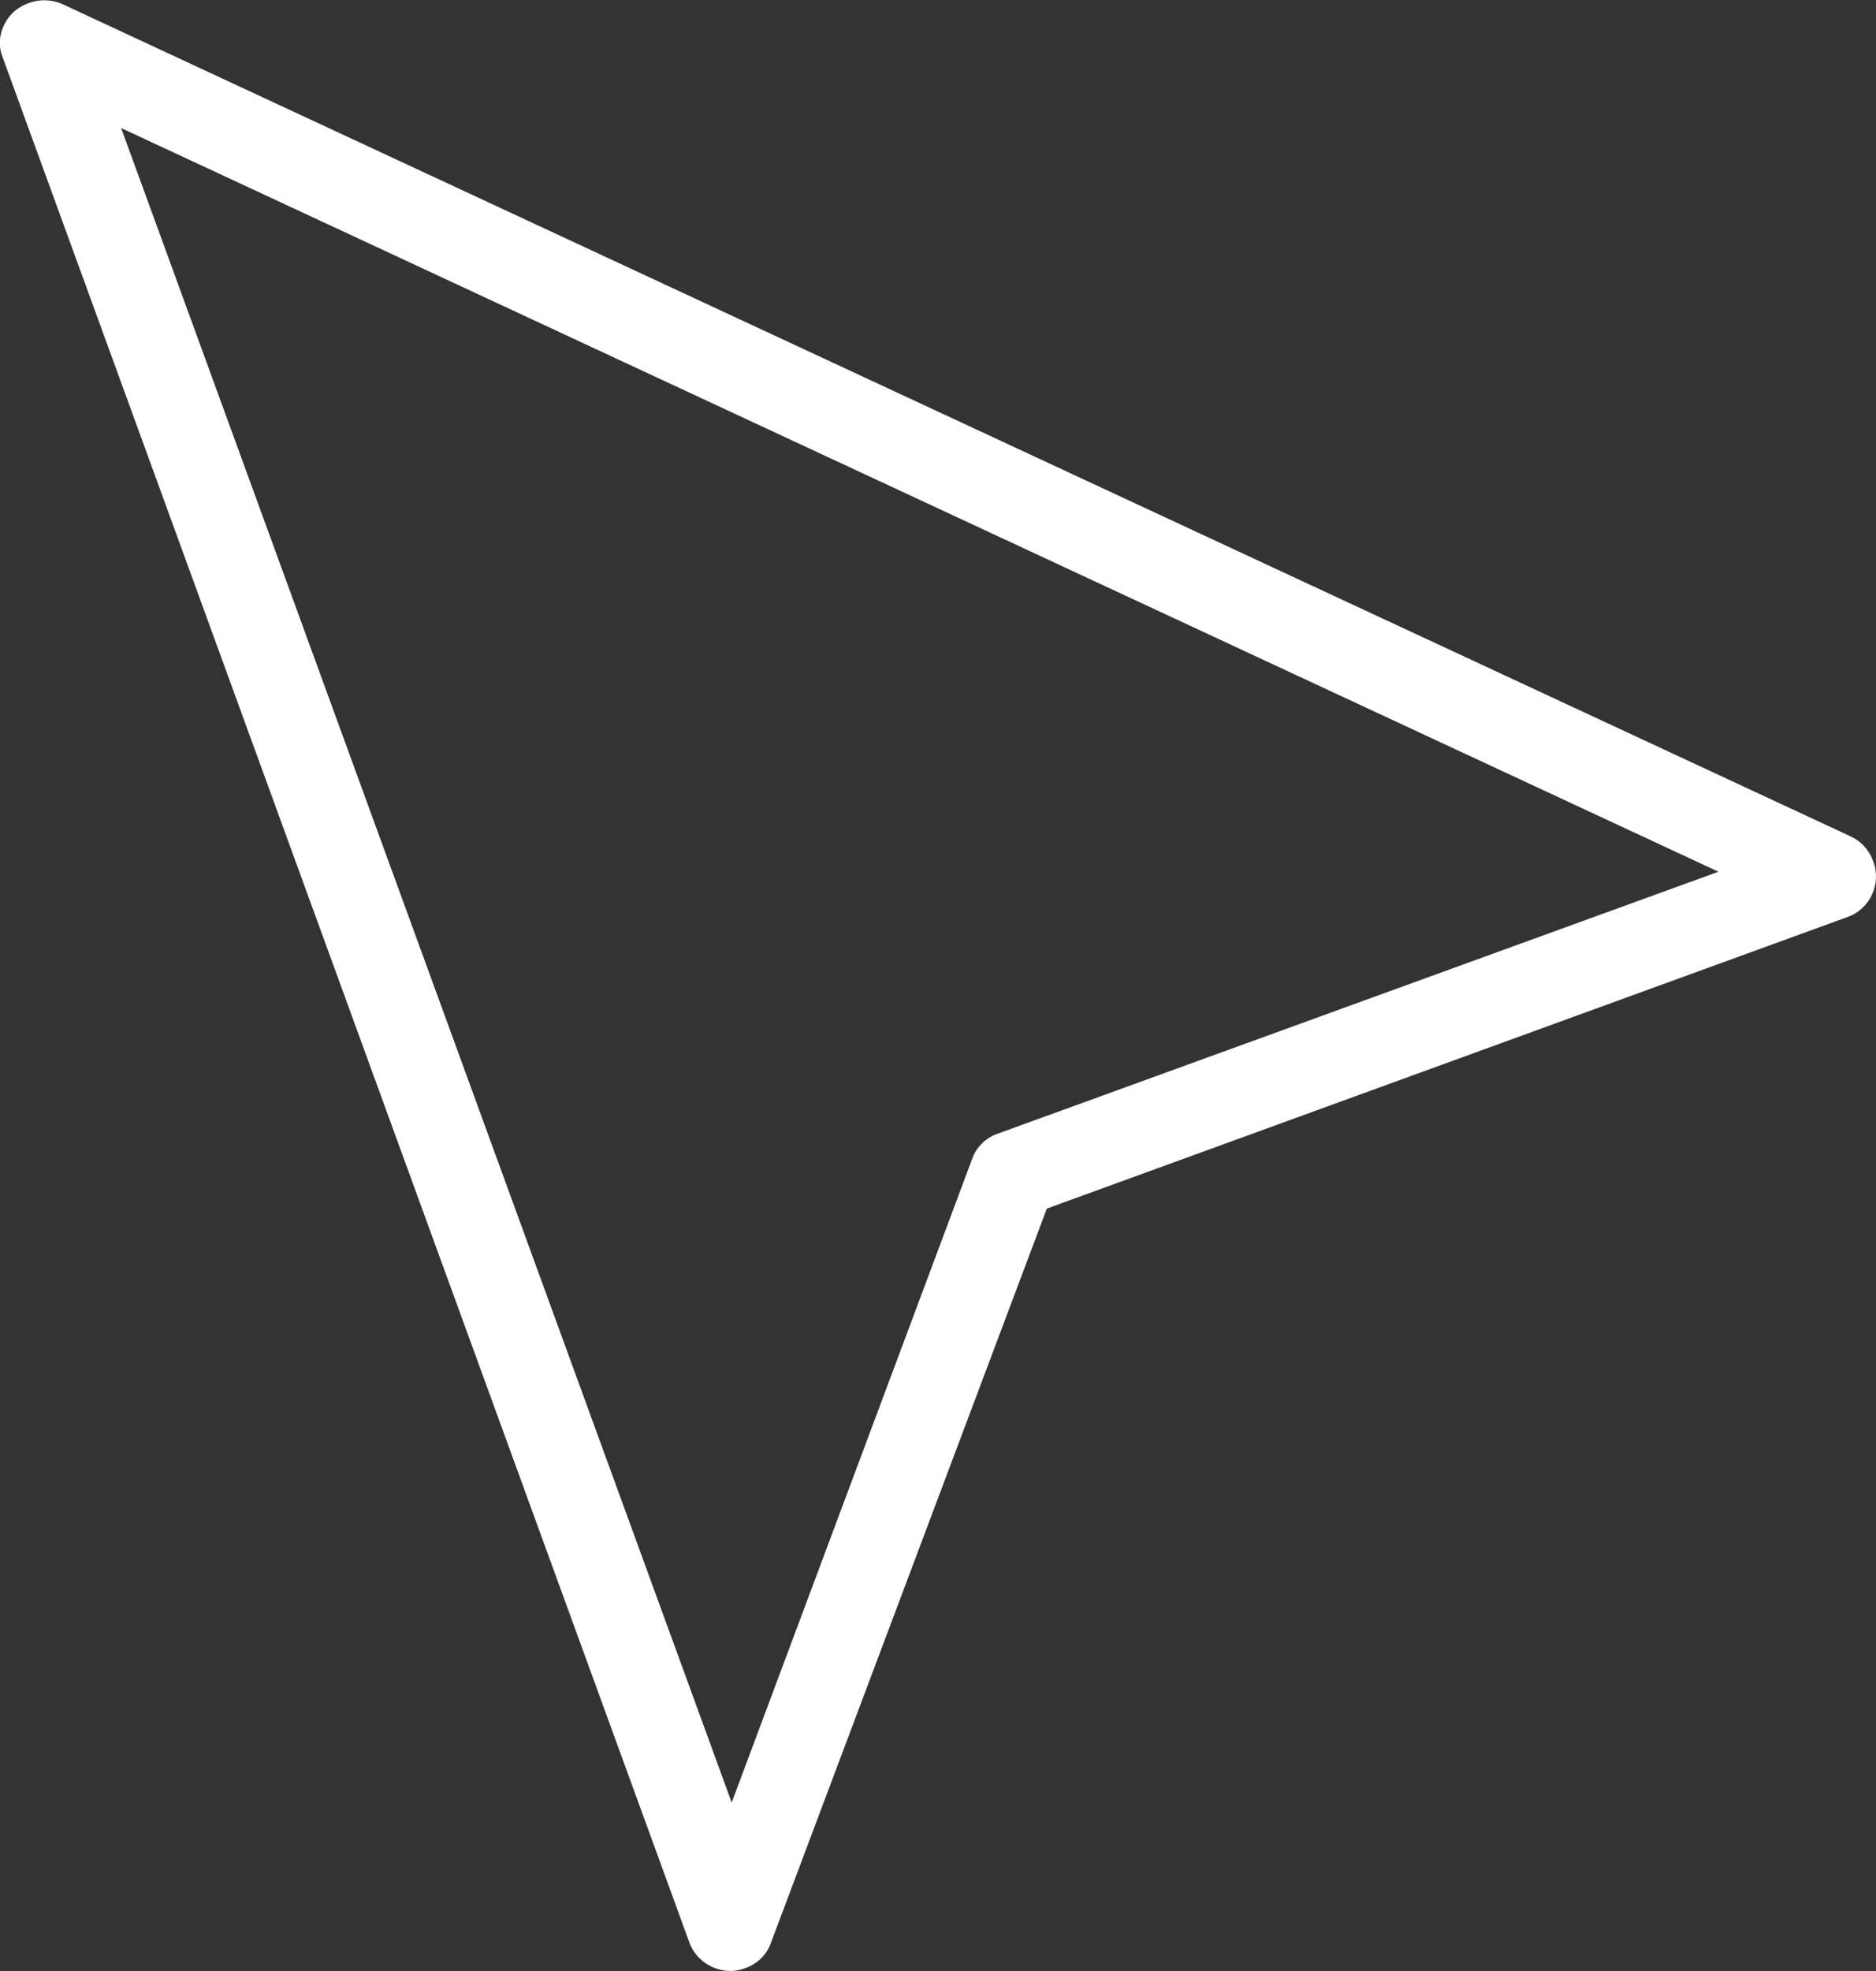 <?xml version="1.0" encoding="utf-8"?>
<!-- Generator: Adobe Illustrator 24.0.2, SVG Export Plug-In . SVG Version: 6.00 Build 0)  -->
<svg version="1.1" id="Слой_1" xmlns="http://www.w3.org/2000/svg" xmlns:xlink="http://www.w3.org/1999/xlink" x="0px" y="0px"
	 viewBox="0 0 190.5 200.1" style="enable-background:new 0 0 190.5 200.1;" xml:space="preserve">
<rect x="0" y="0" width="190.5" height="200.1" fill="#333333" stroke="none"/>
<style type="text/css">
	.st0{fill:#9BD400;fill-opacity:0;}
	.st1{fill:#FFFFFF;}
</style>
<title>Ресурс 1</title>
<g id="Слой_2_1_">
	<g id="Capa_1">
		<rect y="0" class="st0" width="190.5" height="200.1"/>
		<path class="st1" d="M187.9,84.9L6.3,0.4C4.7-0.3,2.8,0,1.4,1.2C0.1,2.4-0.4,4.3,0.3,5.9L70,197.2c0.6,1.7,2.3,2.9,4.2,2.9
			c0.5,0,1-0.1,1.5-0.3c1.2-0.4,2.2-1.4,2.6-2.6l28-74.5l81.3-29.6c2.3-0.8,3.5-3.4,2.6-5.7C189.8,86.3,189,85.4,187.9,84.9
			L187.9,84.9z M101.3,115.1c-1.2,0.4-2.2,1.4-2.6,2.6L74.3,183l-62-170l162.2,75.5L101.3,115.1z"/>
	</g>
</g>
</svg>
